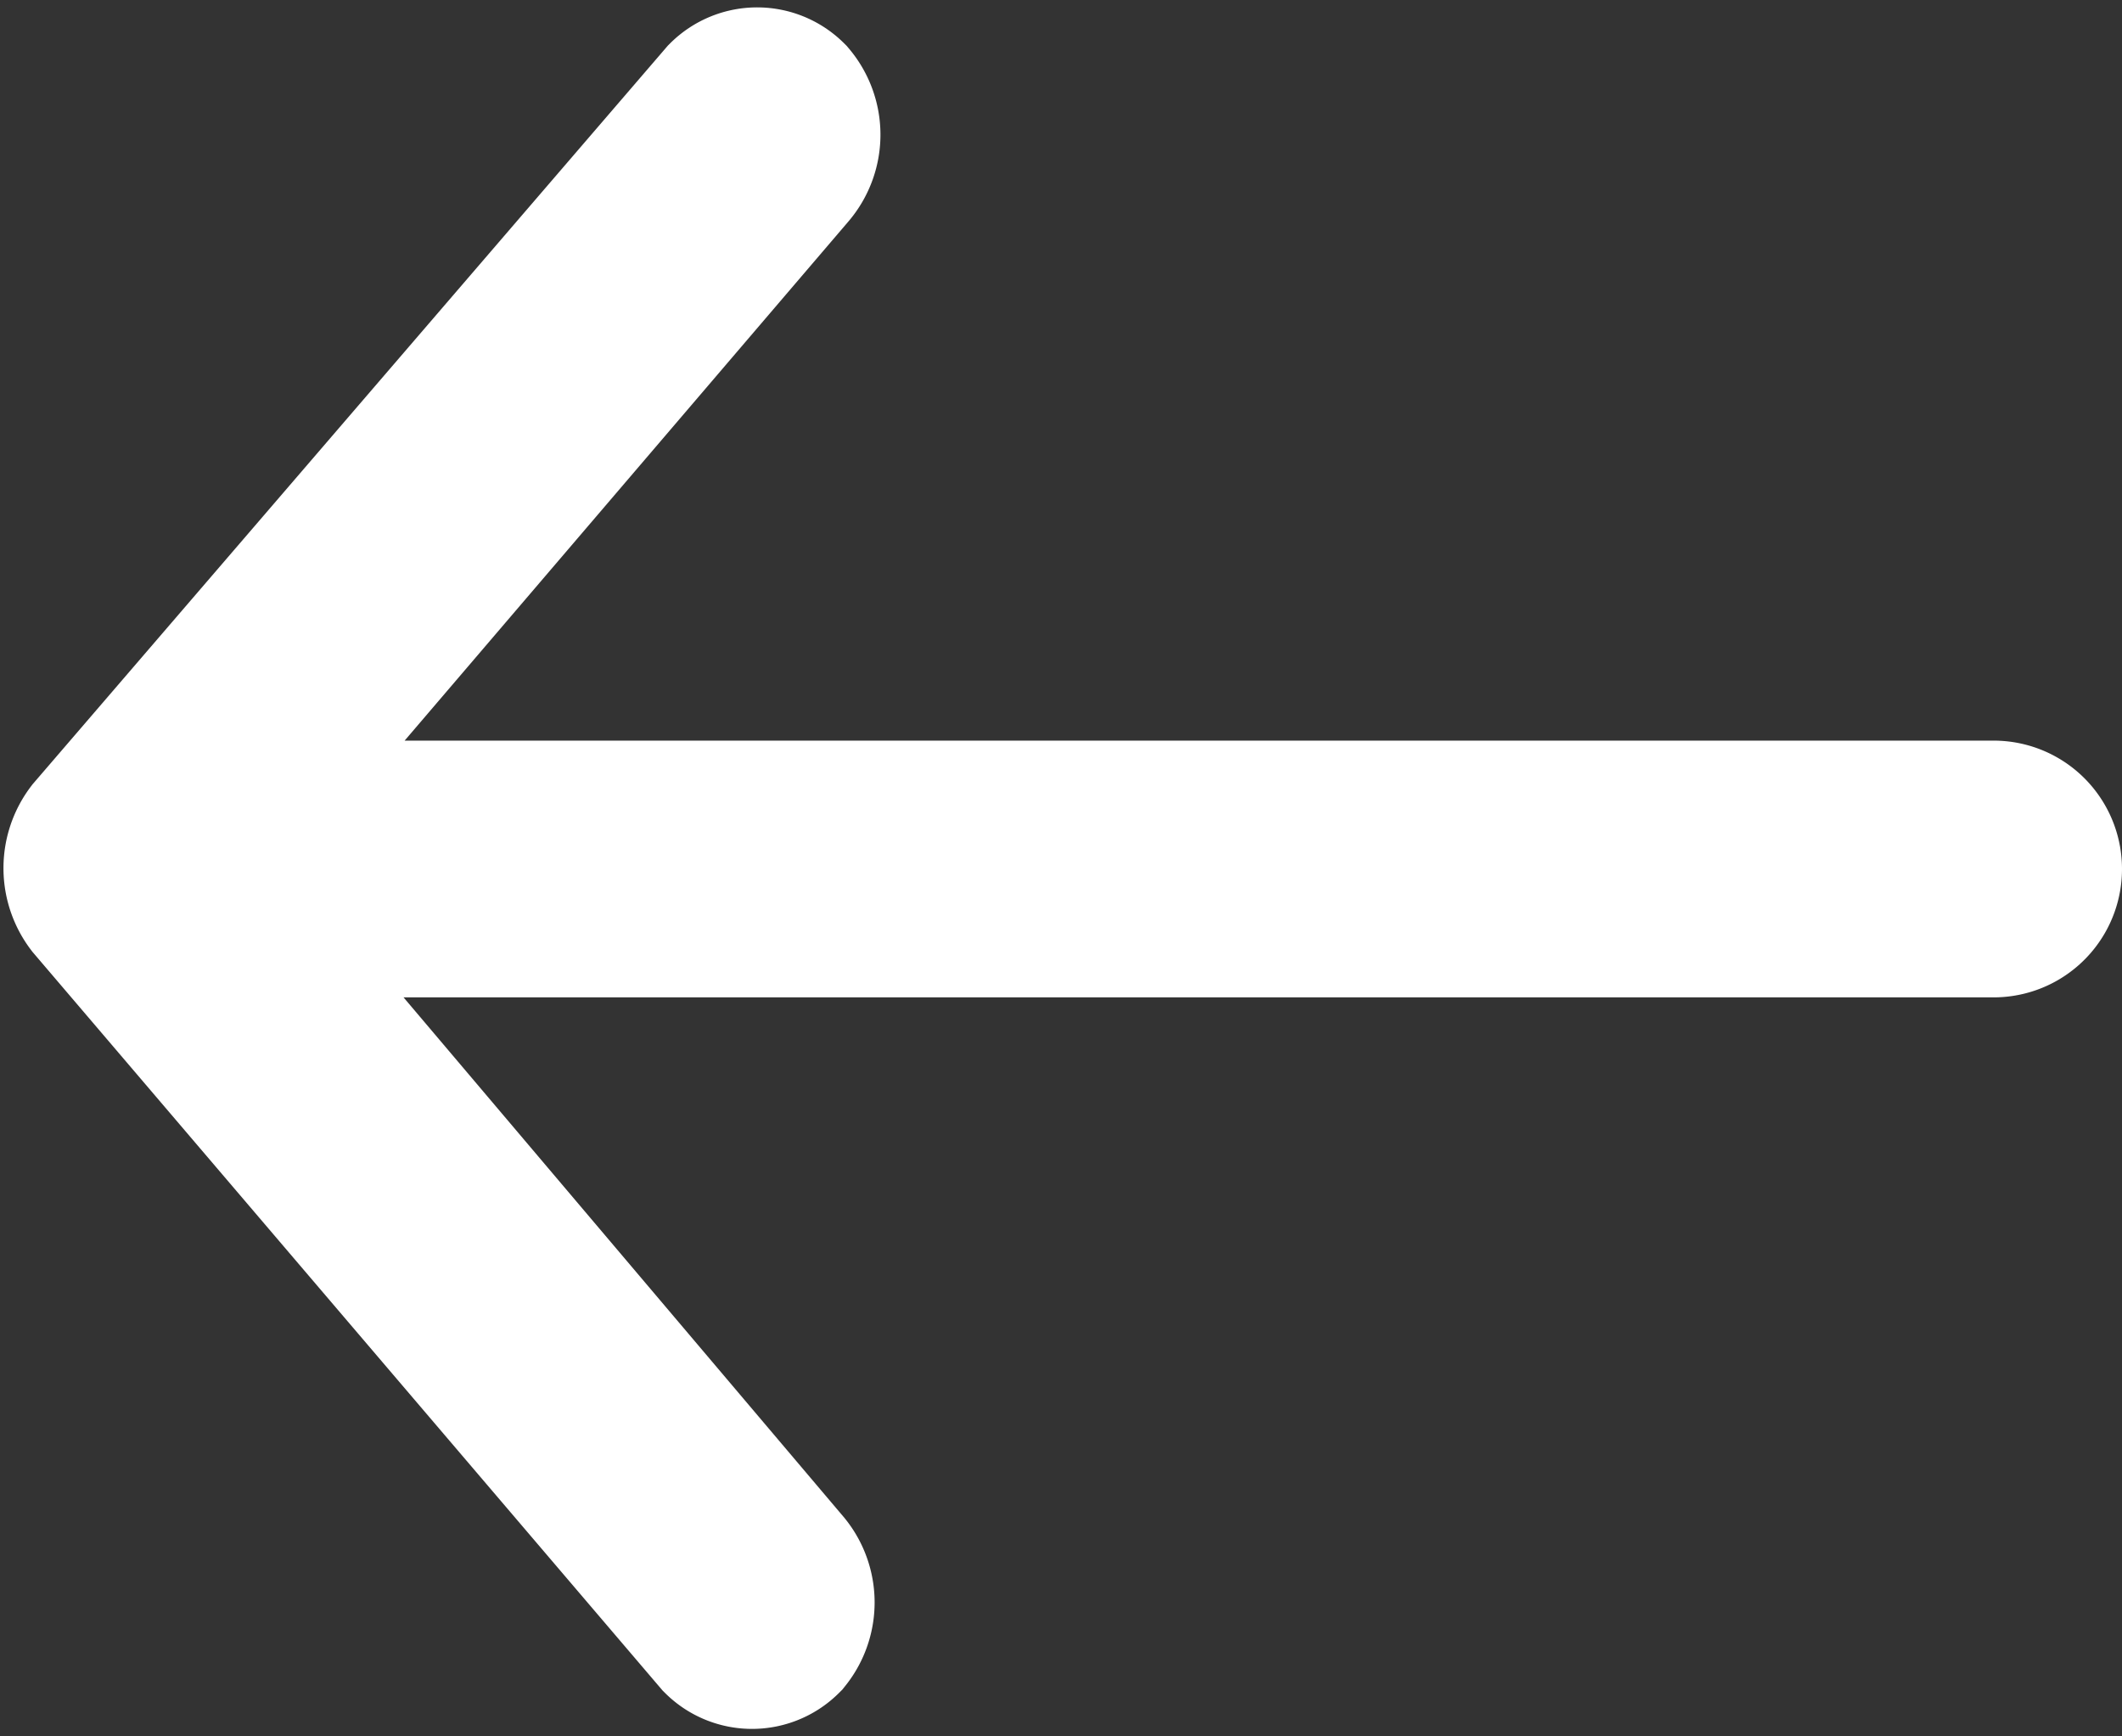 <svg xmlns="http://www.w3.org/2000/svg" width="12.399" height="10.143" viewBox="0 0 12.399 10.143">
  <rect x="0" y="0" width="12.399" height="10.143" fill="#333333" stroke="none"/>
  <path id="arrow-left-white" d="M.56,5.21,4.22,9.5a.22.22,0,0,0,.31,0h0a.28.28,0,0,0,0-.35L1.26,5.29H11.63a.25.25,0,0,0,0-.5H1.26L4.56.93a.28.28,0,0,0,0-.36.22.22,0,0,0-.31,0h0L.56,4.86a.29.29,0,0,0,0,.35Z" transform="translate(0.019 0.037)" fill="#f9faff" stroke="#fff" stroke-width="1"/>
</svg>
